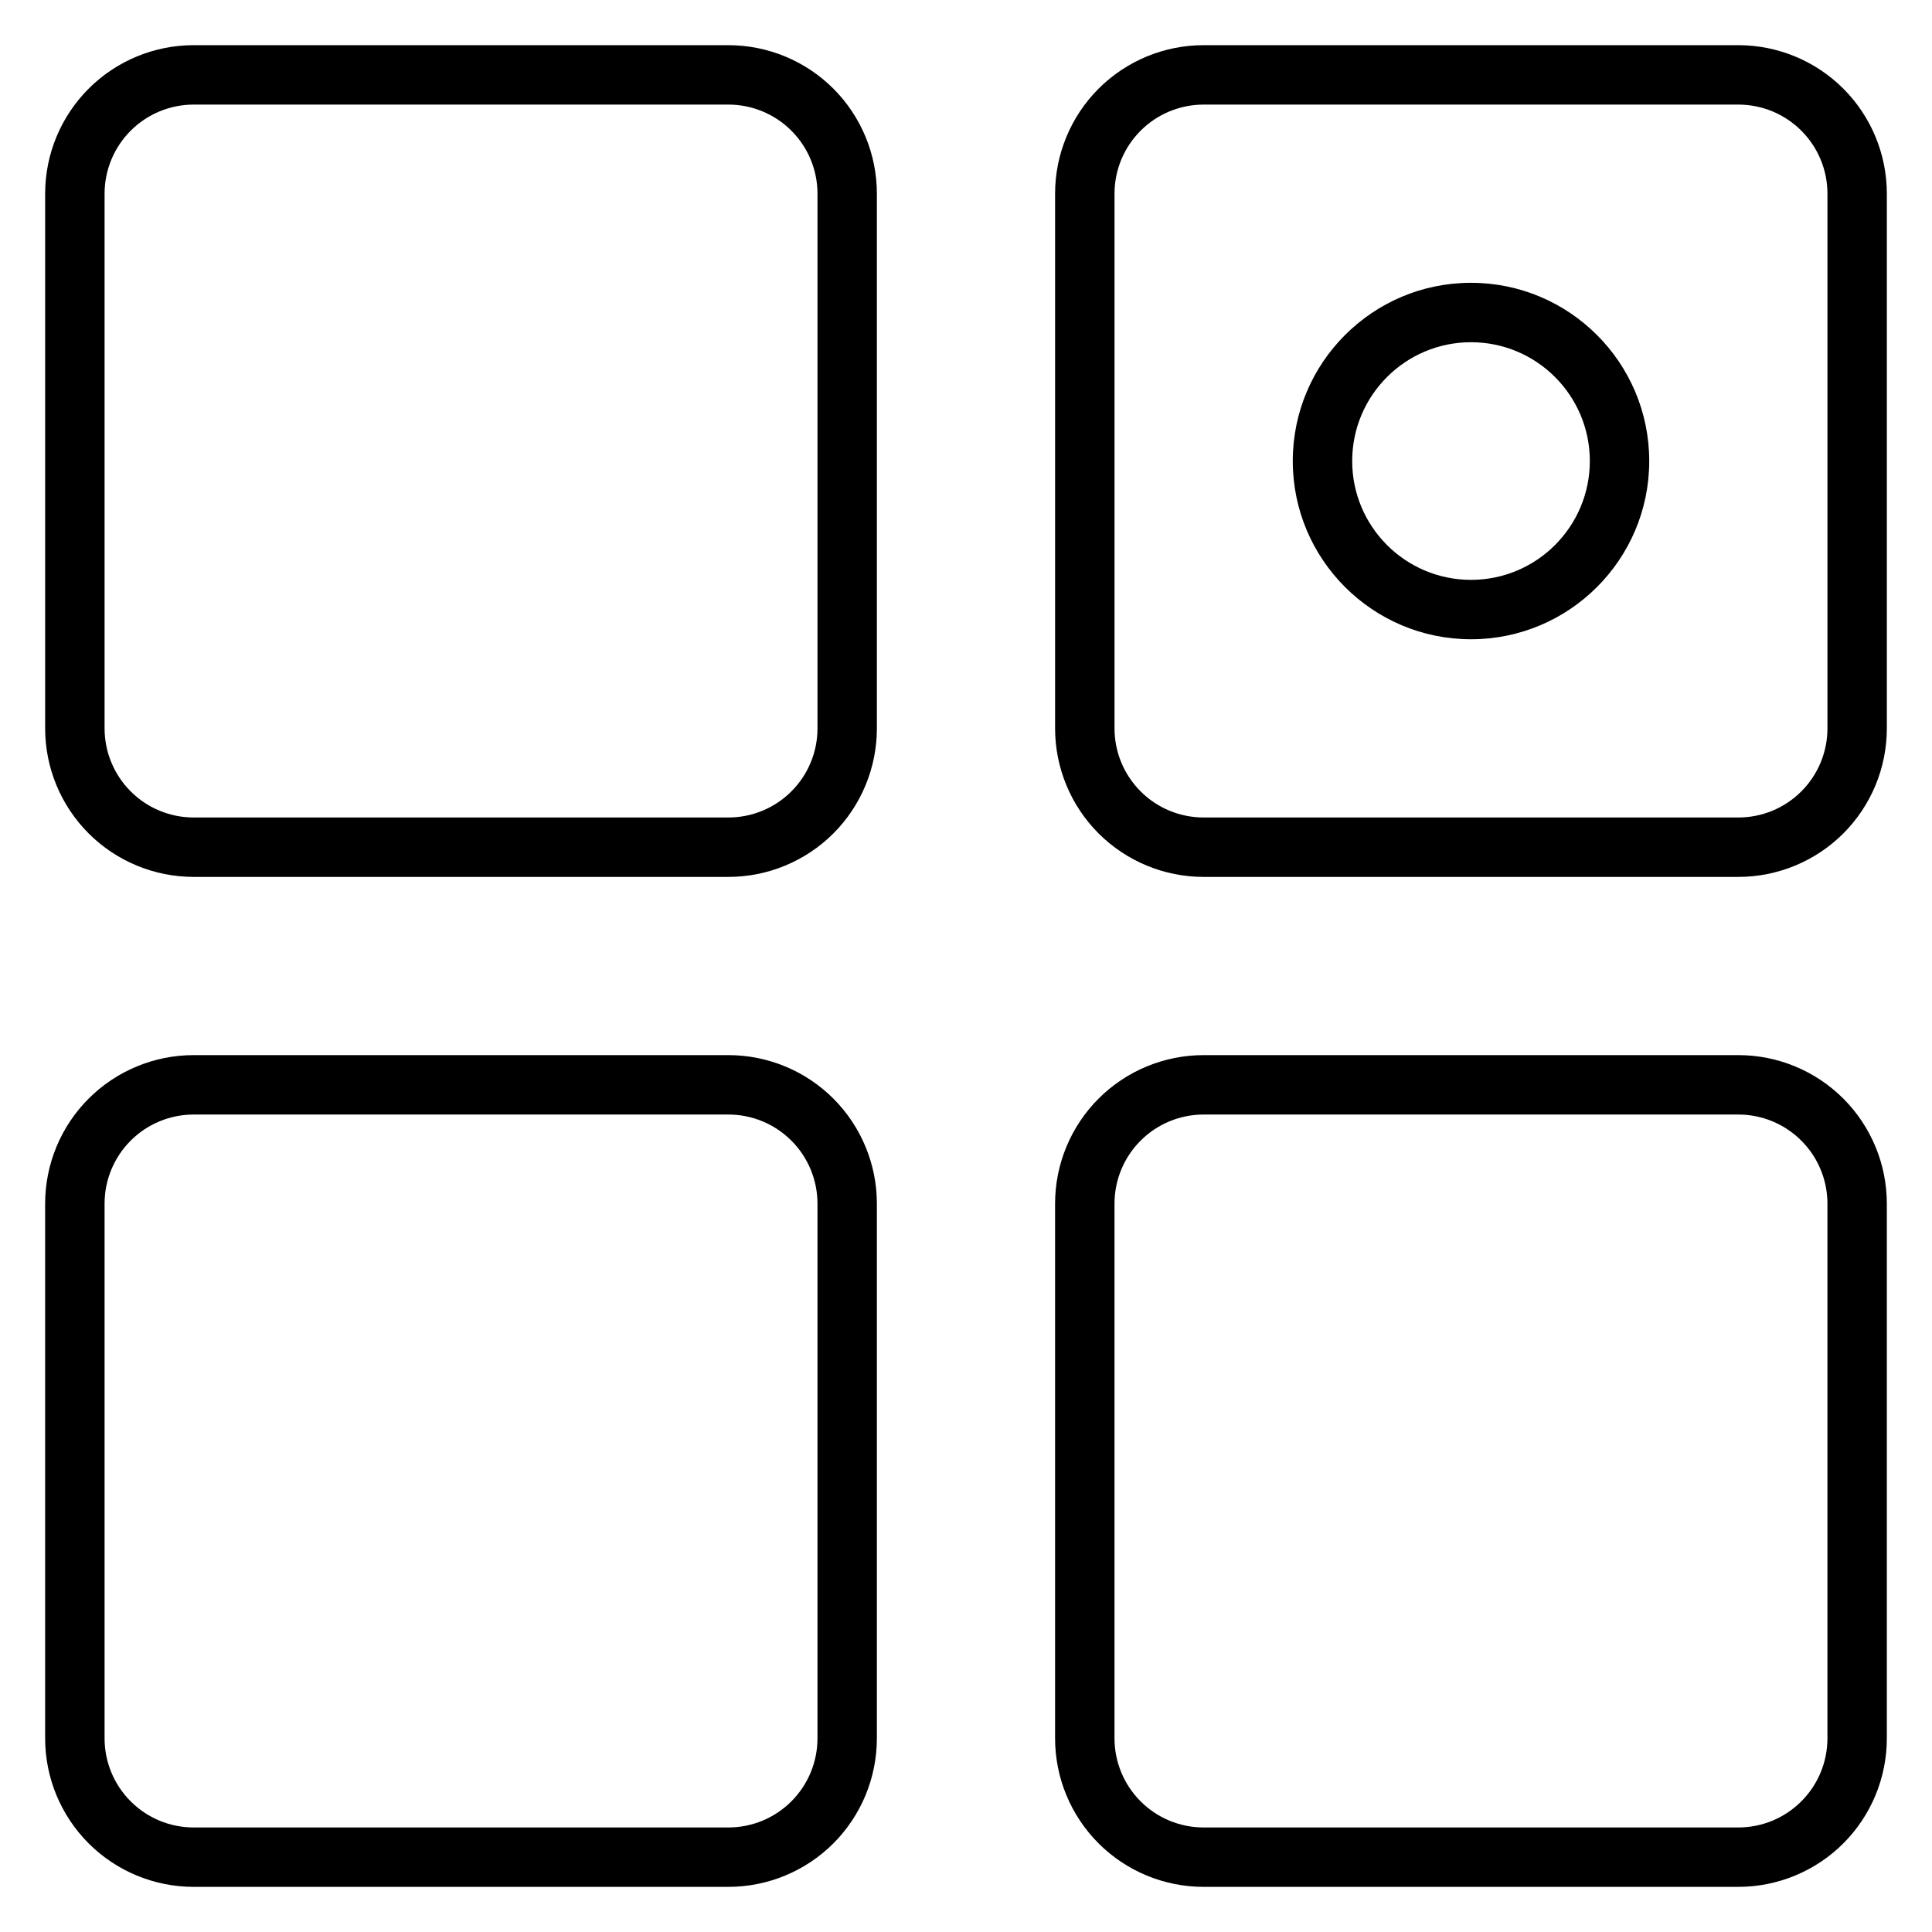 <?xml version="1.0" encoding="UTF-8"?>
<!-- The Best Svg Icon site in the world: iconSvg.co, Visit us! https://iconsvg.co -->
<svg fill="#000000" width="800px" height="800px" version="1.1" viewBox="144 144 512 512" xmlns="http://www.w3.org/2000/svg">
 <path d="m376.38 462.98c0-10.441-4.148-20.453-11.523-27.836-7.387-7.379-17.398-11.527-27.836-11.527h-141.7c-10.438 0-20.449 4.148-27.832 11.527-7.379 7.383-11.527 17.395-11.527 27.836v141.7c0 10.438 4.148 20.449 11.527 27.836 7.383 7.375 17.395 11.523 27.832 11.523h141.7c10.438 0 20.449-4.148 27.836-11.523 7.375-7.387 11.523-17.398 11.523-27.836zm267.65 0c0-10.441-4.148-20.453-11.523-27.836-7.387-7.379-17.398-11.527-27.836-11.527h-141.7c-10.441 0-20.453 4.148-27.836 11.527-7.379 7.383-11.527 17.395-11.527 27.836v141.7c0 10.438 4.148 20.449 11.527 27.836 7.383 7.375 17.395 11.523 27.836 11.523h141.7c10.438 0 20.449-4.148 27.836-11.523 7.375-7.387 11.523-17.398 11.523-27.836zm-283.39 0v141.7c0 6.266-2.484 12.273-6.918 16.695-4.426 4.434-10.43 6.922-16.695 6.922h-141.7c-6.266 0-12.27-2.488-16.695-6.922-4.43-4.422-6.918-10.43-6.918-16.695v-141.7c0-6.269 2.488-12.273 6.918-16.699 4.426-4.43 10.43-6.918 16.695-6.918h141.7c6.266 0 12.27 2.488 16.695 6.918 4.434 4.426 6.918 10.43 6.918 16.699zm267.65 0v141.7c0 6.266-2.488 12.273-6.922 16.695-4.422 4.434-10.43 6.922-16.695 6.922h-141.7c-6.269 0-12.273-2.488-16.699-6.922-4.43-4.422-6.918-10.43-6.918-16.695v-141.7c0-6.269 2.488-12.273 6.918-16.699 4.426-4.43 10.43-6.918 16.699-6.918h141.7c6.266 0 12.273 2.488 16.695 6.918 4.434 4.426 6.922 10.43 6.922 16.699zm15.742-267.65c0-10.438-4.148-20.449-11.523-27.832-7.387-7.379-17.398-11.527-27.836-11.527h-141.7c-10.441 0-20.453 4.148-27.836 11.527-7.379 7.383-11.527 17.395-11.527 27.832v141.7c0 10.438 4.148 20.449 11.527 27.836 7.383 7.375 17.395 11.523 27.836 11.523h141.7c10.438 0 20.449-4.148 27.836-11.523 7.375-7.387 11.523-17.398 11.523-27.836zm-267.65 0c0-10.438-4.148-20.449-11.523-27.832-7.387-7.379-17.398-11.527-27.836-11.527h-141.7c-10.438 0-20.449 4.148-27.832 11.527-7.379 7.383-11.527 17.395-11.527 27.832v141.7c0 10.438 4.148 20.449 11.527 27.836 7.383 7.375 17.395 11.523 27.832 11.523h141.7c10.438 0 20.449-4.148 27.836-11.523 7.375-7.387 11.523-17.398 11.523-27.836zm251.91 0v141.7c0 6.266-2.488 12.27-6.922 16.695-4.422 4.434-10.43 6.918-16.695 6.918h-141.7c-6.269 0-12.273-2.484-16.699-6.918-4.43-4.426-6.918-10.43-6.918-16.695v-141.7c0-6.266 2.488-12.27 6.918-16.695 4.426-4.43 10.43-6.918 16.699-6.918h141.7c6.266 0 12.273 2.488 16.695 6.918 4.434 4.426 6.922 10.43 6.922 16.695zm-267.65 0v141.7c0 6.266-2.484 12.27-6.918 16.695-4.426 4.434-10.43 6.918-16.695 6.918h-141.7c-6.266 0-12.27-2.484-16.695-6.918-4.43-4.426-6.918-10.43-6.918-16.695v-141.7c0-6.266 2.488-12.27 6.918-16.695 4.426-4.43 10.43-6.918 16.695-6.918h141.7c6.266 0 12.27 2.488 16.695 6.918 4.434 4.426 6.918 10.43 6.918 16.695zm173.19 23.617c-26.066 0-47.234 21.168-47.234 47.234 0 26.062 21.168 47.23 47.234 47.23 26.062 0 47.23-21.168 47.23-47.23 0-26.066-21.168-47.234-47.23-47.234zm0 15.746c17.379 0 31.488 14.105 31.488 31.488 0 17.379-14.109 31.488-31.488 31.488-17.383 0-31.488-14.109-31.488-31.488 0-17.383 14.105-31.488 31.488-31.488z" fill-rule="evenodd"/>
</svg>